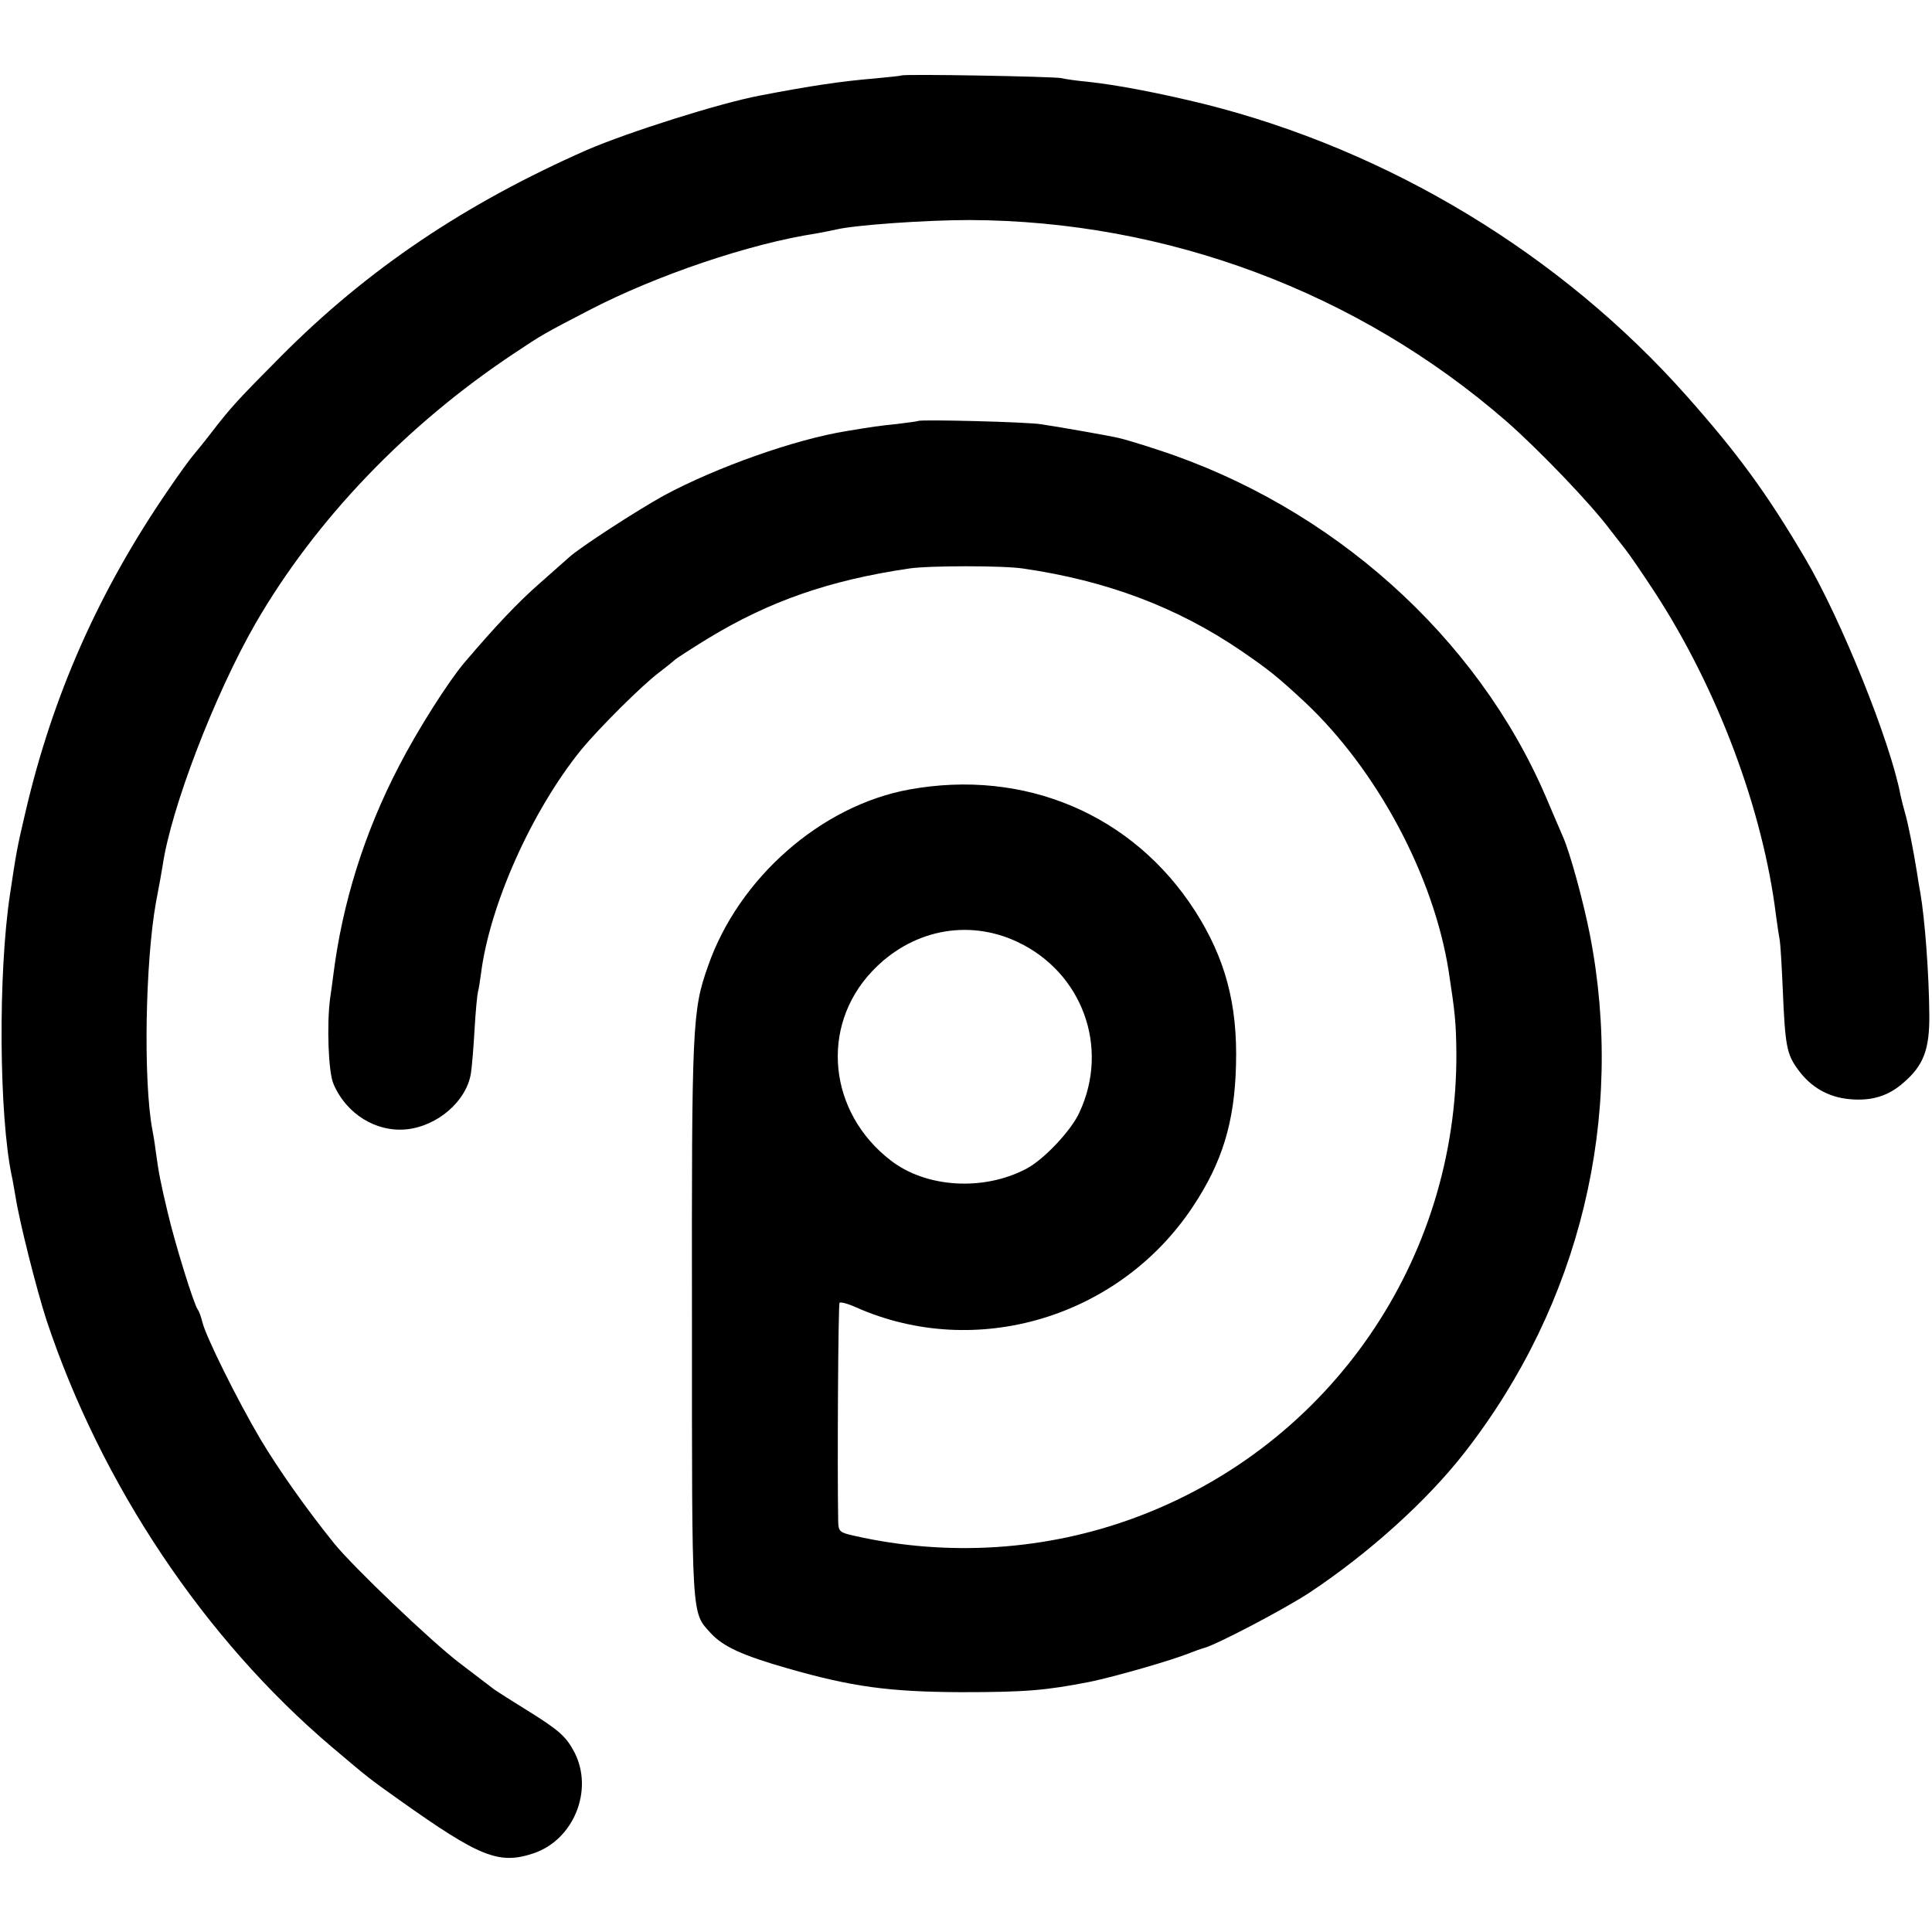 <svg xmlns="http://www.w3.org/2000/svg" width="768" height="768" version="1.0" viewBox="0 0 576 576"><path d="M268.8 22.5c-.1.1-3.8.5-8.1.9-9.6.8-18.6 2.1-34.2 5.1-12.1 2.3-39.2 10.9-51.5 16.2-36.3 16-65.4 35.5-91.4 61.7C71.2 118.9 69 121.2 63 129c-1.9 2.5-4.3 5.4-5.2 6.5-1 1.1-4.4 5.8-7.6 10.5-20.8 30.3-34.6 61.5-42.7 96.5-2.4 10.2-2.7 11.9-4.5 24-3.6 23.6-3.3 66 .5 84.1.3 1.2.7 3.9 1.1 6 1.1 7.3 6.3 27.9 9.3 37.1 16.3 48.9 47 94.9 85.1 127.2 10.9 9.2 10.7 9.1 20 15.7 24.2 17.2 29.8 19.4 40.2 15.9 11.9-4.1 17.8-18.8 12.1-30-2.6-4.9-4.5-6.6-14.8-13-4.4-2.7-8.4-5.3-9-5.7-.5-.4-5.3-4-10.5-8-8.3-6.3-31.8-28.7-37.5-35.8-8.3-10.3-16.6-22.1-21.9-31-6.9-11.7-16.1-30.3-17.2-34.6-.4-1.6-1-3.4-1.4-3.9-1.2-1.5-6.9-20-9-29-2.1-8.8-2.7-11.8-3.6-18.5-.3-2.5-.8-5.3-1-6.3-2.7-14.6-2.1-49.8 1.1-67.7.9-4.7 1.8-9.6 2-11 2.5-17.1 15.5-50.9 27.6-72 17.9-31 45.1-59.4 77.4-80.8 8.1-5.4 8.6-5.7 22.1-12.7 20-10.4 48-19.9 67.8-22.9 2.1-.4 4.8-.9 6-1.2 5.5-1.3 26.5-2.8 39.6-2.8 58.9.2 115.8 21.5 160 59.9 9.5 8.3 25.2 24.6 31 32.4 1.4 1.8 3.5 4.5 4.6 5.9 1.2 1.5 5.1 7.2 8.7 12.7 18.7 28.7 32.3 64.8 36.2 96.5.4 3 .9 6.3 1.1 7.3s.6 7.5.9 14.5c.7 17 1.2 19.5 4.5 24 3.8 5.3 9 8.3 15.4 8.9 6.6.6 11.6-.9 16.2-5 5.9-5.1 7.7-9.9 7.6-20.2-.1-12.2-1.3-28.3-2.7-36.5-.3-1.4-.7-4.1-1-6-1-6.3-2.6-14.4-3.5-17.5-.5-1.7-1.1-4.1-1.4-5.5-3-15.9-17.8-52.6-28.4-70.5-11.4-19.4-20.2-31.4-35.3-48.4C465.4 75.8 414.1 44.8 359 31c-12.7-3.1-25.3-5.6-34.5-6.6-3.3-.3-6.9-.8-8-1.1-2.3-.5-47.1-1.3-47.7-.8"/><path d="M273.8 125.5c-.2.1-3 .5-6.3.9-5.9.6-7.1.8-15 2.1-15.6 2.5-39.1 10.9-54.5 19.2-8 4.4-25.6 15.8-28.5 18.6-.7.6-4.6 4.1-8.7 7.7-6.4 5.6-13.1 12.7-22.3 23.5-4.9 5.8-14 20.1-19.6 31-10.3 19.8-16.8 40.7-19.5 62-.3 2.2-.7 5.5-1 7.3-1 7.8-.5 21.8 1 25.3 3.8 9 12.7 14.5 21.8 13.6 9.4-1 17.9-8.5 19.2-16.7.3-1.9.8-7.9 1.1-13.3.3-5.3.8-10.3 1-11 .2-.6.6-3.1.9-5.4 2.6-20.5 15.1-48.5 29.9-66.8 5.3-6.4 18.1-19.2 23.2-23 2.2-1.7 4.2-3.3 4.5-3.6.3-.4 4.8-3.3 10-6.5 18.4-11.2 36.3-17.4 60-20.9 5.8-.9 28.2-.9 34 0 24.9 3.6 45.9 11.5 65 24.5 8.6 5.9 10.9 7.8 19 15.3 21.5 20.2 38.4 51.7 42.9 80.2 1.9 12.4 2.2 15.3 2.3 24.2.4 62-37.7 117.2-95.6 138.7-26.6 9.9-55.9 11.8-83.8 5.5-4.5-1-4.8-1.3-4.9-4.2-.3-15.9 0-64.9.4-65.3.3-.3 2.6.3 5 1.4 35.7 15.8 78.4 3 100.3-30 8.8-13.2 12.5-25.3 12.9-42.3.5-18.1-3.2-31.8-12.2-45.9-18.5-28.8-50.8-42.5-85.3-36.2-26.2 4.8-50.8 26.4-59.9 52.6-4.7 13.3-4.9 17.1-4.8 105.3 0 90.4-.2 87.2 5.6 93.6 3.7 4 9.3 6.6 22.9 10.5 19.2 5.5 30.2 7 51.7 7.1 19.3 0 25.2-.5 38.5-3.1 7.3-1.5 24.4-6.4 29.8-8.6 1.5-.6 3.2-1.2 3.9-1.4 3.2-.6 24.7-11.9 31.9-16.7 17.6-11.7 34.9-27.3 46.1-41.7 34.5-44.3 47.9-100 37.3-154.4-2-10.1-5.9-24.3-8-29.1-.5-1.1-2.8-6.5-5.1-11.9-20.5-47.8-63.8-86.6-115.7-103.5-5.1-1.7-10.5-3.3-12-3.6-3.1-.7-16.8-3.1-22.7-4-3.8-.7-36.1-1.5-36.7-1m29.5 155.3c19.4 9.1 27.6 31.5 18.5 50.9-2.5 5.5-10.8 14.2-15.9 16.8-12.8 6.7-29.8 5.6-40.3-2.5-18.6-14.3-21.2-39.8-5.7-56.3 11.6-12.4 28.5-15.9 43.4-8.9"/></svg>